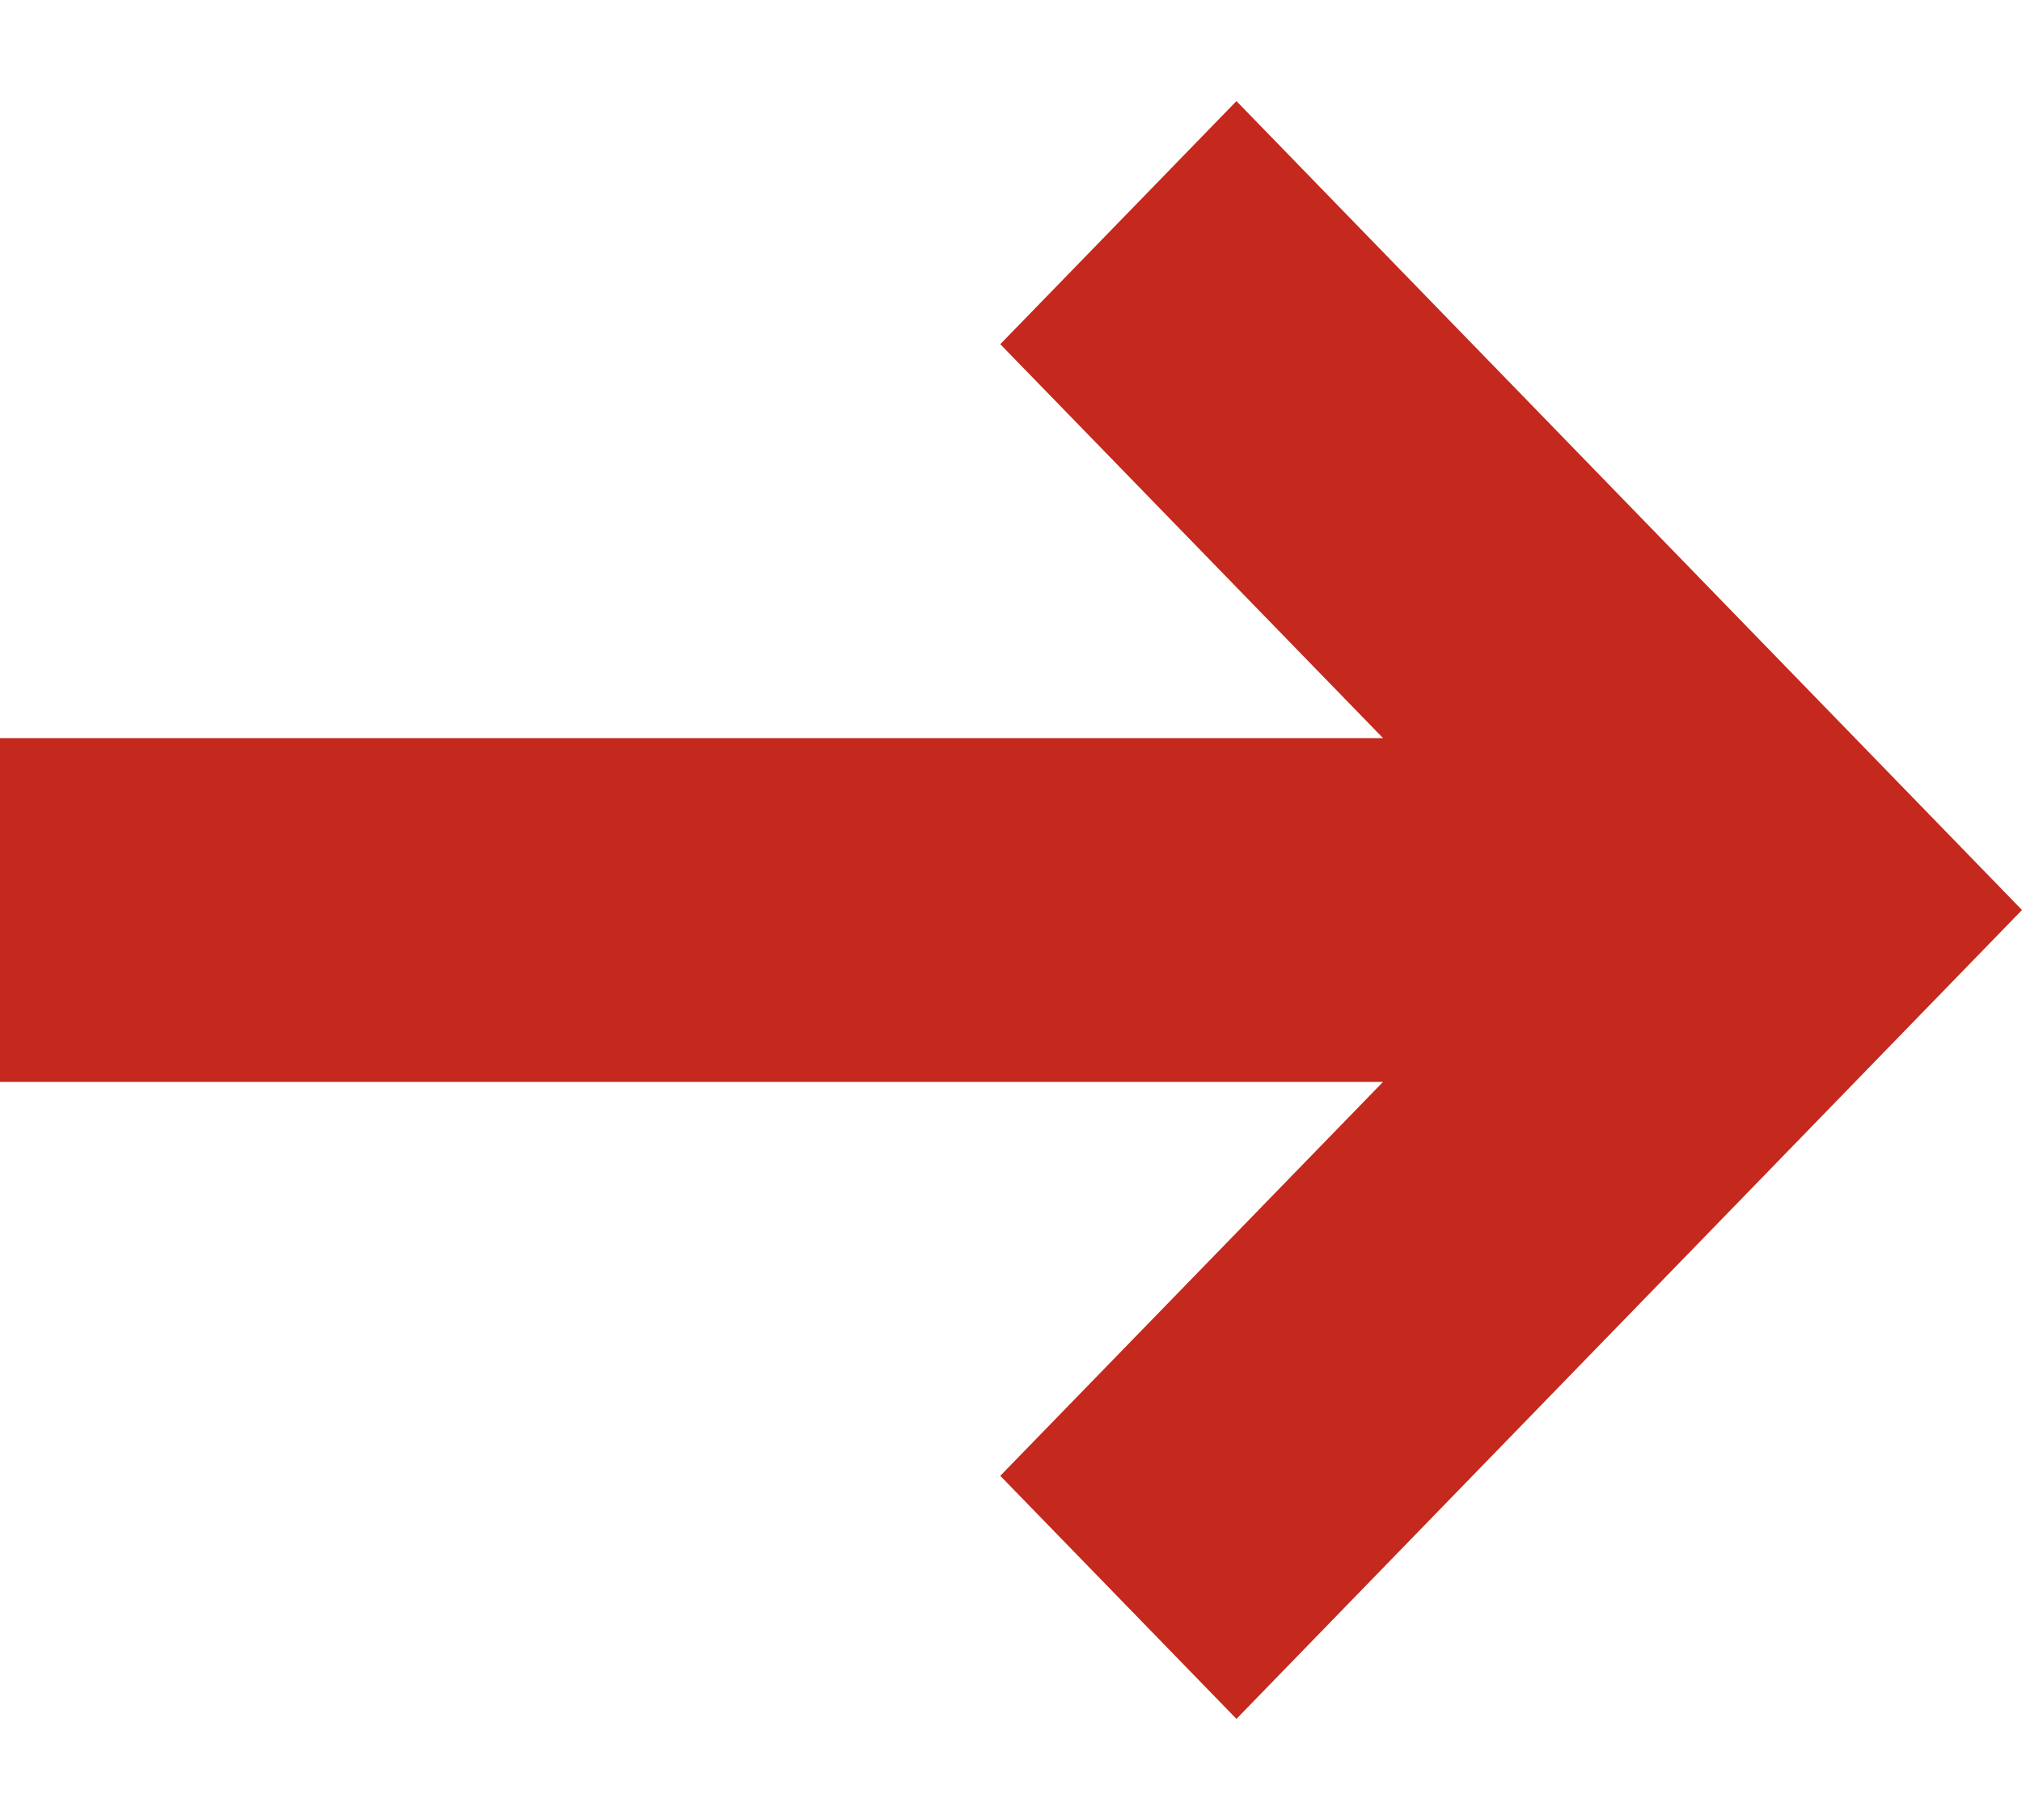 <?xml version="1.0" encoding="UTF-8"?>
<svg width="10px" height="9px" viewBox="0 0 10 9" version="1.1" xmlns="http://www.w3.org/2000/svg" xmlns:xlink="http://www.w3.org/1999/xlink">
    <!-- Generator: sketchtool 53.2 (72643) - https://sketchapp.com -->
    <title>A703D692-20C7-42C8-B8DA-66DCD3DBE909</title>
    <desc>Created with sketchtool.</desc>
    <g id="Awareness" stroke="none" stroke-width="1" fill="none" fill-rule="evenodd">
        <g id="Get-started-G" transform="translate(-332, -1674)" fill="#C5281C" fill-rule="nonzero">
            <g id="Link/Red_arrow-Copy" transform="translate(16, 1673)">
                <path d="M322.84,4.65 L320.947,2.702 L322.115,1.5 L326,5.5 L322.115,9.5 L320.947,8.298 L322.84,6.35 L316,6.35 L316,4.65 L322.84,4.65 Z" id="Combined-Shape-Copy"></path>
            </g>
        </g>
    </g>
</svg>